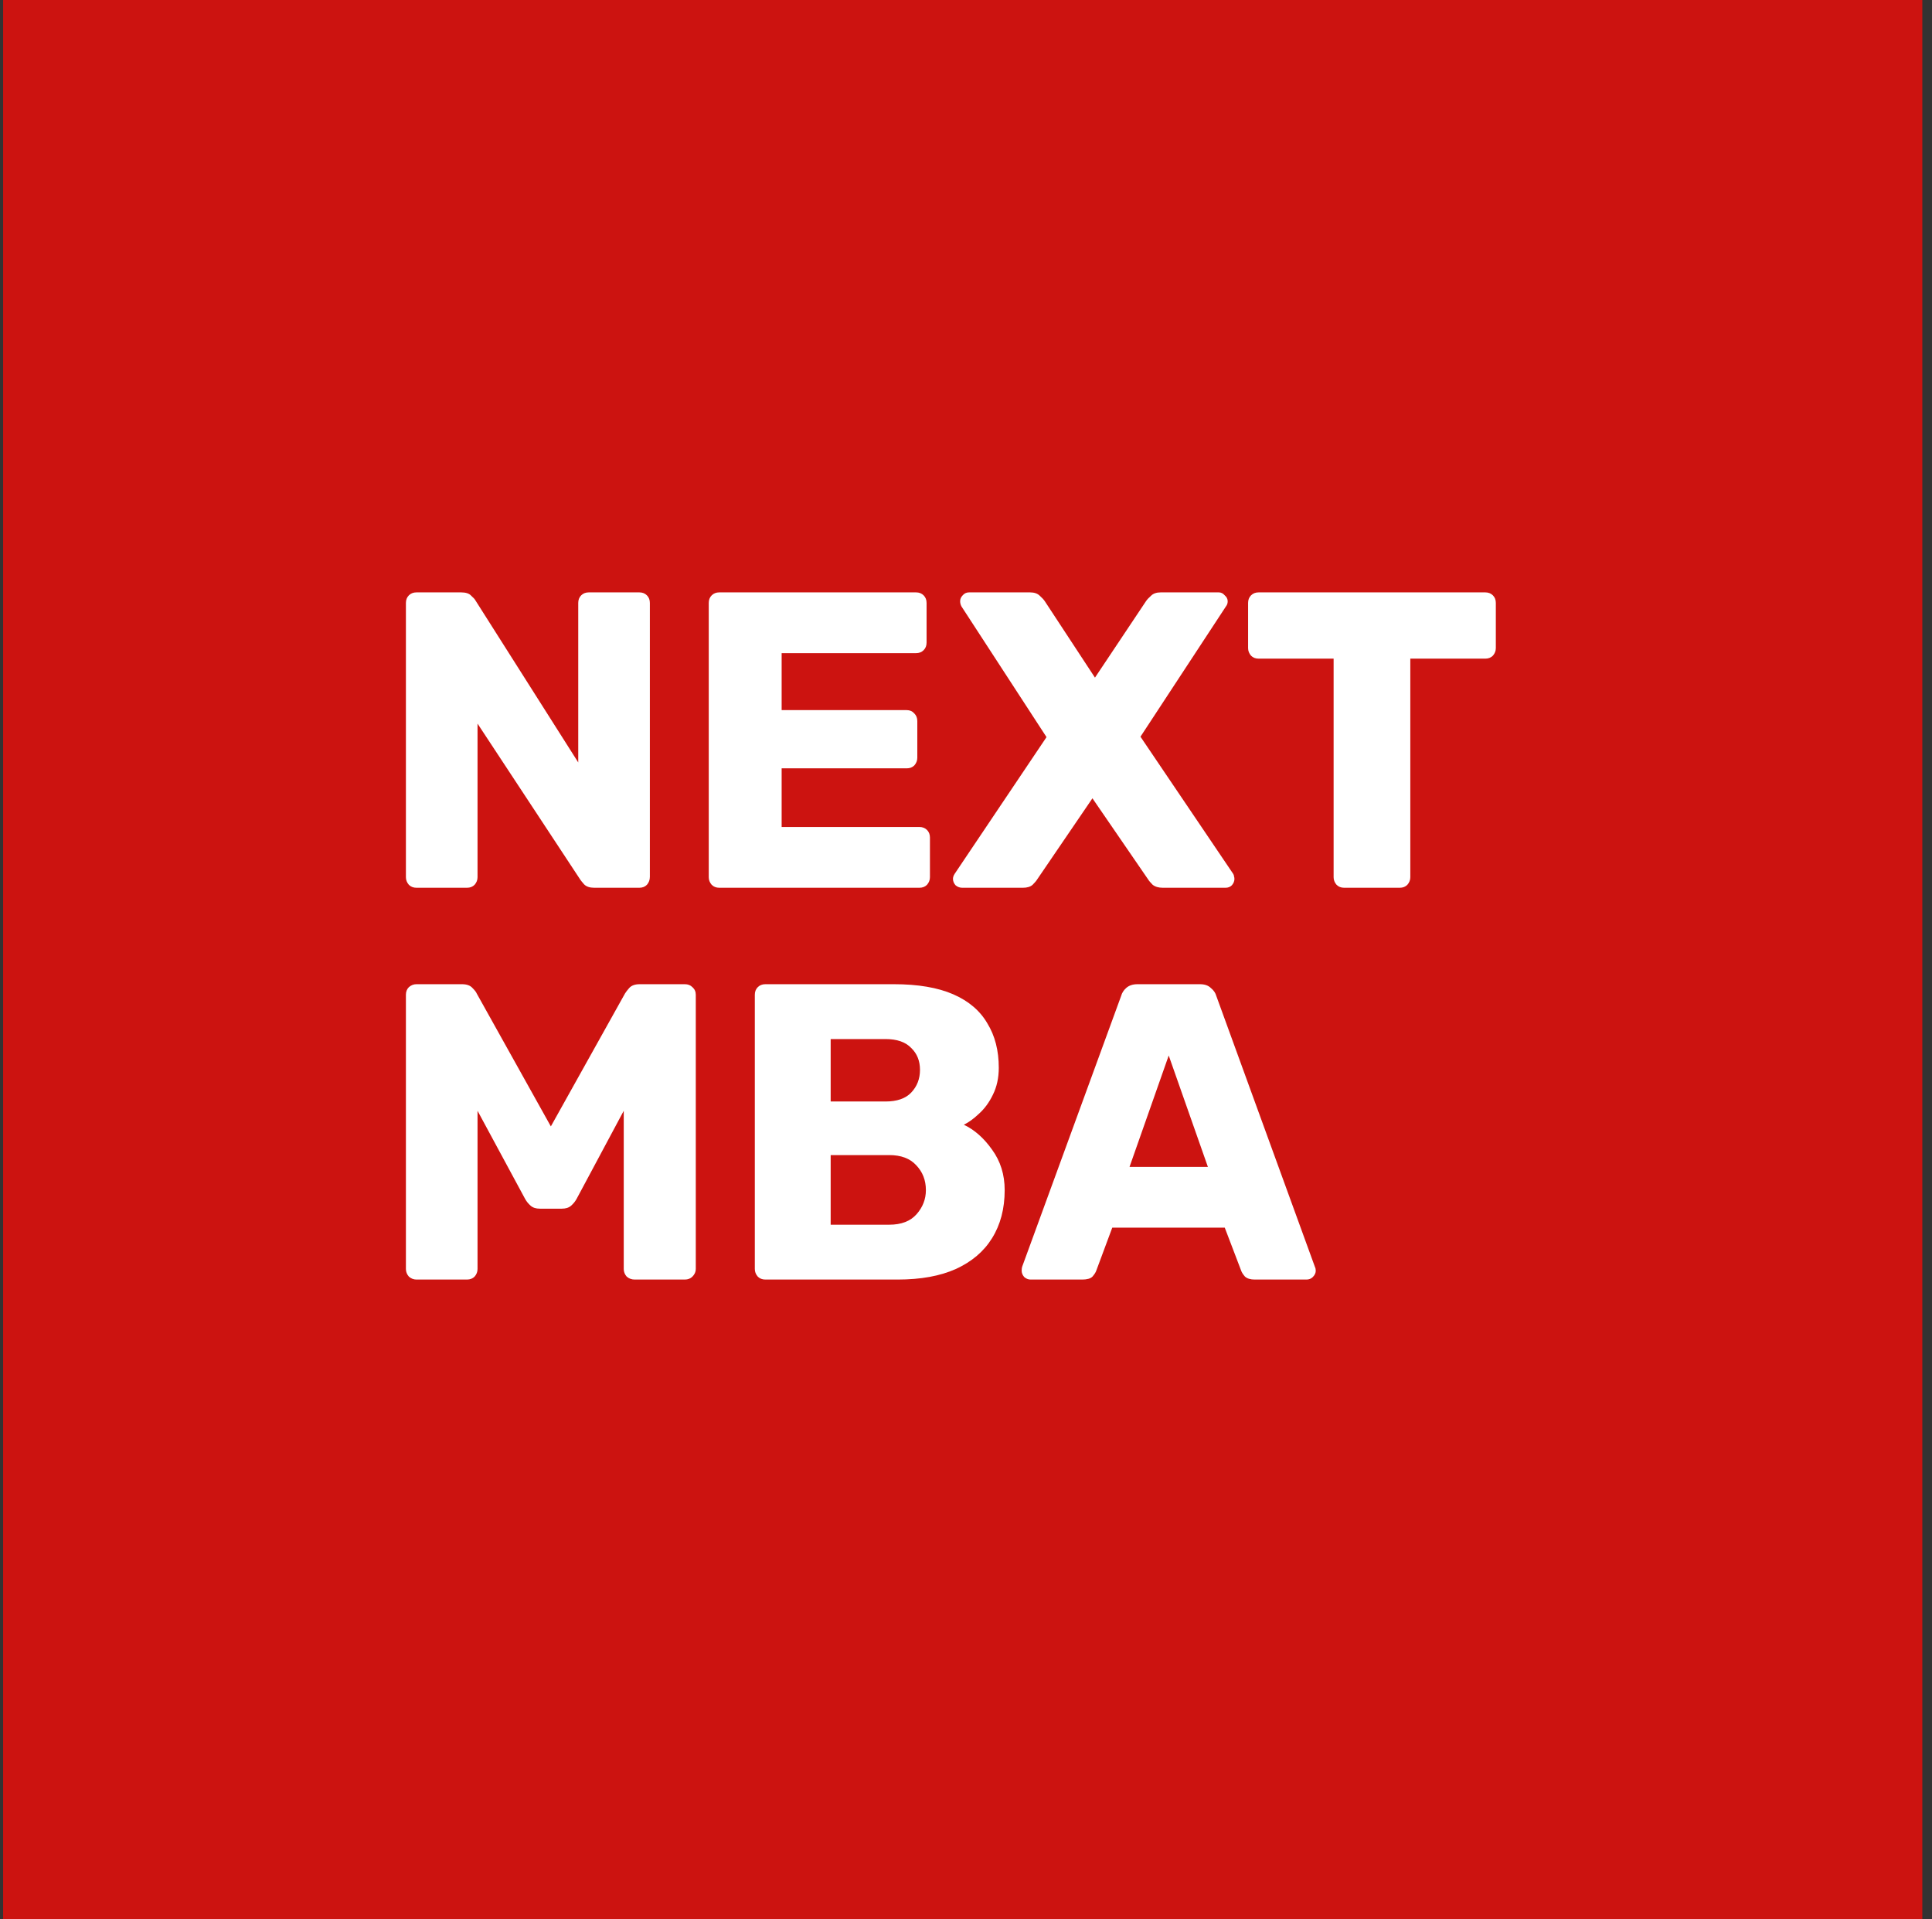 <?xml version="1.0" encoding="UTF-8"?> <svg xmlns="http://www.w3.org/2000/svg" width="151" height="150" viewBox="0 0 151 150" fill="none"><rect x="0" y="0" width="151" height="150" fill="#333333" stroke="none"/> <path d="M0.244 0H150.244V150H0.244V0Z" fill="#CC1310"></path> <path d="M32.549 69.38C32.307 69.38 32.109 69.303 31.956 69.149C31.802 68.973 31.725 68.775 31.725 68.555V47.121C31.725 46.879 31.802 46.681 31.956 46.527C32.109 46.373 32.307 46.296 32.549 46.296H36.039C36.412 46.296 36.676 46.384 36.83 46.56C37.005 46.714 37.115 46.835 37.159 46.923L45.194 59.586V47.121C45.194 46.879 45.27 46.681 45.424 46.527C45.578 46.373 45.776 46.296 46.017 46.296H49.969C50.21 46.296 50.408 46.373 50.561 46.527C50.715 46.681 50.792 46.879 50.792 47.121V68.522C50.792 68.764 50.715 68.973 50.561 69.149C50.408 69.303 50.21 69.38 49.969 69.38H46.445C46.094 69.38 45.83 69.292 45.655 69.116C45.501 68.94 45.402 68.819 45.358 68.753L37.323 56.552V68.555C37.323 68.775 37.247 68.973 37.093 69.149C36.939 69.303 36.742 69.38 36.5 69.38H32.549Z" fill="white"></path> <path d="M56.217 69.38C55.976 69.38 55.778 69.303 55.624 69.149C55.471 68.973 55.394 68.775 55.394 68.555V47.121C55.394 46.879 55.471 46.681 55.624 46.527C55.778 46.373 55.976 46.296 56.217 46.296H71.595C71.837 46.296 72.034 46.373 72.188 46.527C72.342 46.681 72.419 46.879 72.419 47.121V50.221C72.419 50.462 72.342 50.66 72.188 50.814C72.034 50.968 71.837 51.045 71.595 51.045H61.091V55.497H70.871C71.112 55.497 71.31 55.585 71.464 55.761C71.617 55.914 71.694 56.112 71.694 56.354V59.223C71.694 59.443 71.617 59.641 71.464 59.816C71.31 59.97 71.112 60.047 70.871 60.047H61.091V64.631H71.859C72.1 64.631 72.298 64.708 72.452 64.862C72.605 65.016 72.682 65.214 72.682 65.455V68.555C72.682 68.775 72.605 68.973 72.452 69.149C72.298 69.303 72.1 69.38 71.859 69.38H56.217Z" fill="white"></path> <path d="M75.207 69.38C75.009 69.38 74.834 69.314 74.68 69.182C74.548 69.028 74.482 68.863 74.482 68.687C74.482 68.621 74.493 68.555 74.515 68.489C74.537 68.423 74.57 68.357 74.614 68.291L81.793 57.607L75.141 47.385C75.075 47.253 75.042 47.121 75.042 46.989C75.042 46.813 75.108 46.659 75.24 46.527C75.371 46.373 75.536 46.296 75.734 46.296H80.509C80.838 46.296 81.09 46.384 81.266 46.56C81.442 46.714 81.573 46.857 81.661 46.989L85.58 52.958L89.564 46.989C89.652 46.857 89.784 46.714 89.96 46.56C90.135 46.384 90.388 46.296 90.717 46.296H95.261C95.437 46.296 95.591 46.373 95.722 46.527C95.876 46.659 95.953 46.813 95.953 46.989C95.953 47.143 95.909 47.275 95.821 47.385L89.136 57.574L96.381 68.291C96.425 68.357 96.447 68.423 96.447 68.489C96.469 68.555 96.48 68.621 96.48 68.687C96.48 68.863 96.414 69.028 96.282 69.182C96.15 69.314 95.986 69.38 95.788 69.38H90.882C90.552 69.38 90.289 69.303 90.091 69.149C89.916 68.973 89.795 68.83 89.729 68.72L85.382 62.389L81.068 68.72C81.003 68.83 80.882 68.973 80.706 69.149C80.531 69.303 80.278 69.38 79.949 69.38H75.207Z" fill="white"></path> <path d="M105.056 69.38C104.814 69.38 104.617 69.303 104.463 69.149C104.309 68.973 104.232 68.775 104.232 68.555V51.474H98.371C98.129 51.474 97.932 51.397 97.778 51.243C97.624 51.067 97.548 50.869 97.548 50.649V47.121C97.548 46.879 97.624 46.681 97.778 46.527C97.932 46.373 98.129 46.296 98.371 46.296H116.087C116.329 46.296 116.526 46.373 116.68 46.527C116.834 46.681 116.91 46.879 116.91 47.121V50.649C116.91 50.869 116.834 51.067 116.68 51.243C116.526 51.397 116.329 51.474 116.087 51.474H110.226V68.555C110.226 68.775 110.149 68.973 109.995 69.149C109.842 69.303 109.644 69.38 109.402 69.38H105.056Z" fill="white"></path> <path d="M32.549 100C32.329 100 32.131 99.923 31.956 99.769C31.802 99.593 31.725 99.395 31.725 99.176V77.741C31.725 77.499 31.802 77.302 31.956 77.148C32.131 76.994 32.329 76.917 32.549 76.917H36.105C36.478 76.917 36.753 77.016 36.928 77.214C37.104 77.39 37.214 77.532 37.258 77.642L43.053 88.03L48.849 77.642C48.915 77.532 49.025 77.39 49.178 77.214C49.354 77.016 49.628 76.917 50.002 76.917H53.525C53.767 76.917 53.964 76.994 54.118 77.148C54.293 77.302 54.381 77.499 54.381 77.741V99.176C54.381 99.395 54.293 99.593 54.118 99.769C53.964 99.923 53.767 100 53.525 100H49.606C49.365 100 49.156 99.923 48.981 99.769C48.827 99.593 48.75 99.395 48.75 99.176V86.81L45.062 93.702C44.952 93.9 44.809 94.075 44.634 94.229C44.458 94.383 44.217 94.46 43.909 94.46H42.197C41.89 94.46 41.648 94.383 41.473 94.229C41.297 94.075 41.154 93.9 41.044 93.702L37.323 86.81V99.176C37.323 99.395 37.247 99.593 37.093 99.769C36.939 99.923 36.742 100 36.5 100H32.549Z" fill="white"></path> <path d="M59.819 100C59.577 100 59.38 99.923 59.226 99.769C59.072 99.593 58.995 99.395 58.995 99.176V77.741C58.995 77.499 59.072 77.302 59.226 77.148C59.38 76.994 59.577 76.917 59.819 76.917H69.862C71.75 76.917 73.298 77.181 74.506 77.708C75.713 78.236 76.602 78.994 77.173 79.984C77.766 80.951 78.062 82.105 78.062 83.446C78.062 84.238 77.908 84.941 77.601 85.557C77.316 86.15 76.953 86.645 76.514 87.04C76.097 87.436 75.702 87.722 75.329 87.898C76.163 88.294 76.898 88.942 77.535 89.844C78.194 90.745 78.523 91.8 78.523 93.009C78.523 94.46 78.194 95.713 77.535 96.768C76.898 97.802 75.954 98.604 74.703 99.176C73.474 99.725 71.959 100 70.159 100H59.819ZM64.923 95.713H69.5C70.444 95.713 71.158 95.438 71.641 94.889C72.124 94.339 72.365 93.713 72.365 93.009C72.365 92.24 72.113 91.591 71.608 91.064C71.125 90.536 70.422 90.272 69.5 90.272H64.923V95.713ZM64.923 86.084H69.204C70.104 86.084 70.773 85.853 71.213 85.392C71.674 84.908 71.904 84.314 71.904 83.611C71.904 82.907 71.674 82.336 71.213 81.896C70.773 81.435 70.104 81.204 69.204 81.204H64.923V86.084Z" fill="white"></path> <path d="M80.543 100C80.367 100 80.203 99.934 80.049 99.802C79.917 99.648 79.851 99.484 79.851 99.308C79.851 99.198 79.862 99.099 79.884 99.011L87.623 77.84C87.689 77.598 87.82 77.39 88.018 77.214C88.237 77.016 88.534 76.917 88.907 76.917H93.781C94.154 76.917 94.439 77.016 94.637 77.214C94.856 77.39 94.999 77.598 95.065 77.84L102.771 99.011C102.815 99.099 102.836 99.198 102.836 99.308C102.836 99.484 102.76 99.648 102.606 99.802C102.474 99.934 102.31 100 102.112 100H98.062C97.732 100 97.48 99.923 97.304 99.769C97.151 99.593 97.052 99.439 97.008 99.308L95.724 95.944H86.931L85.68 99.308C85.636 99.439 85.537 99.593 85.384 99.769C85.23 99.923 84.966 100 84.593 100H80.543ZM88.281 91.195H94.406L91.344 82.49L88.281 91.195Z" fill="white"></path> </svg> 